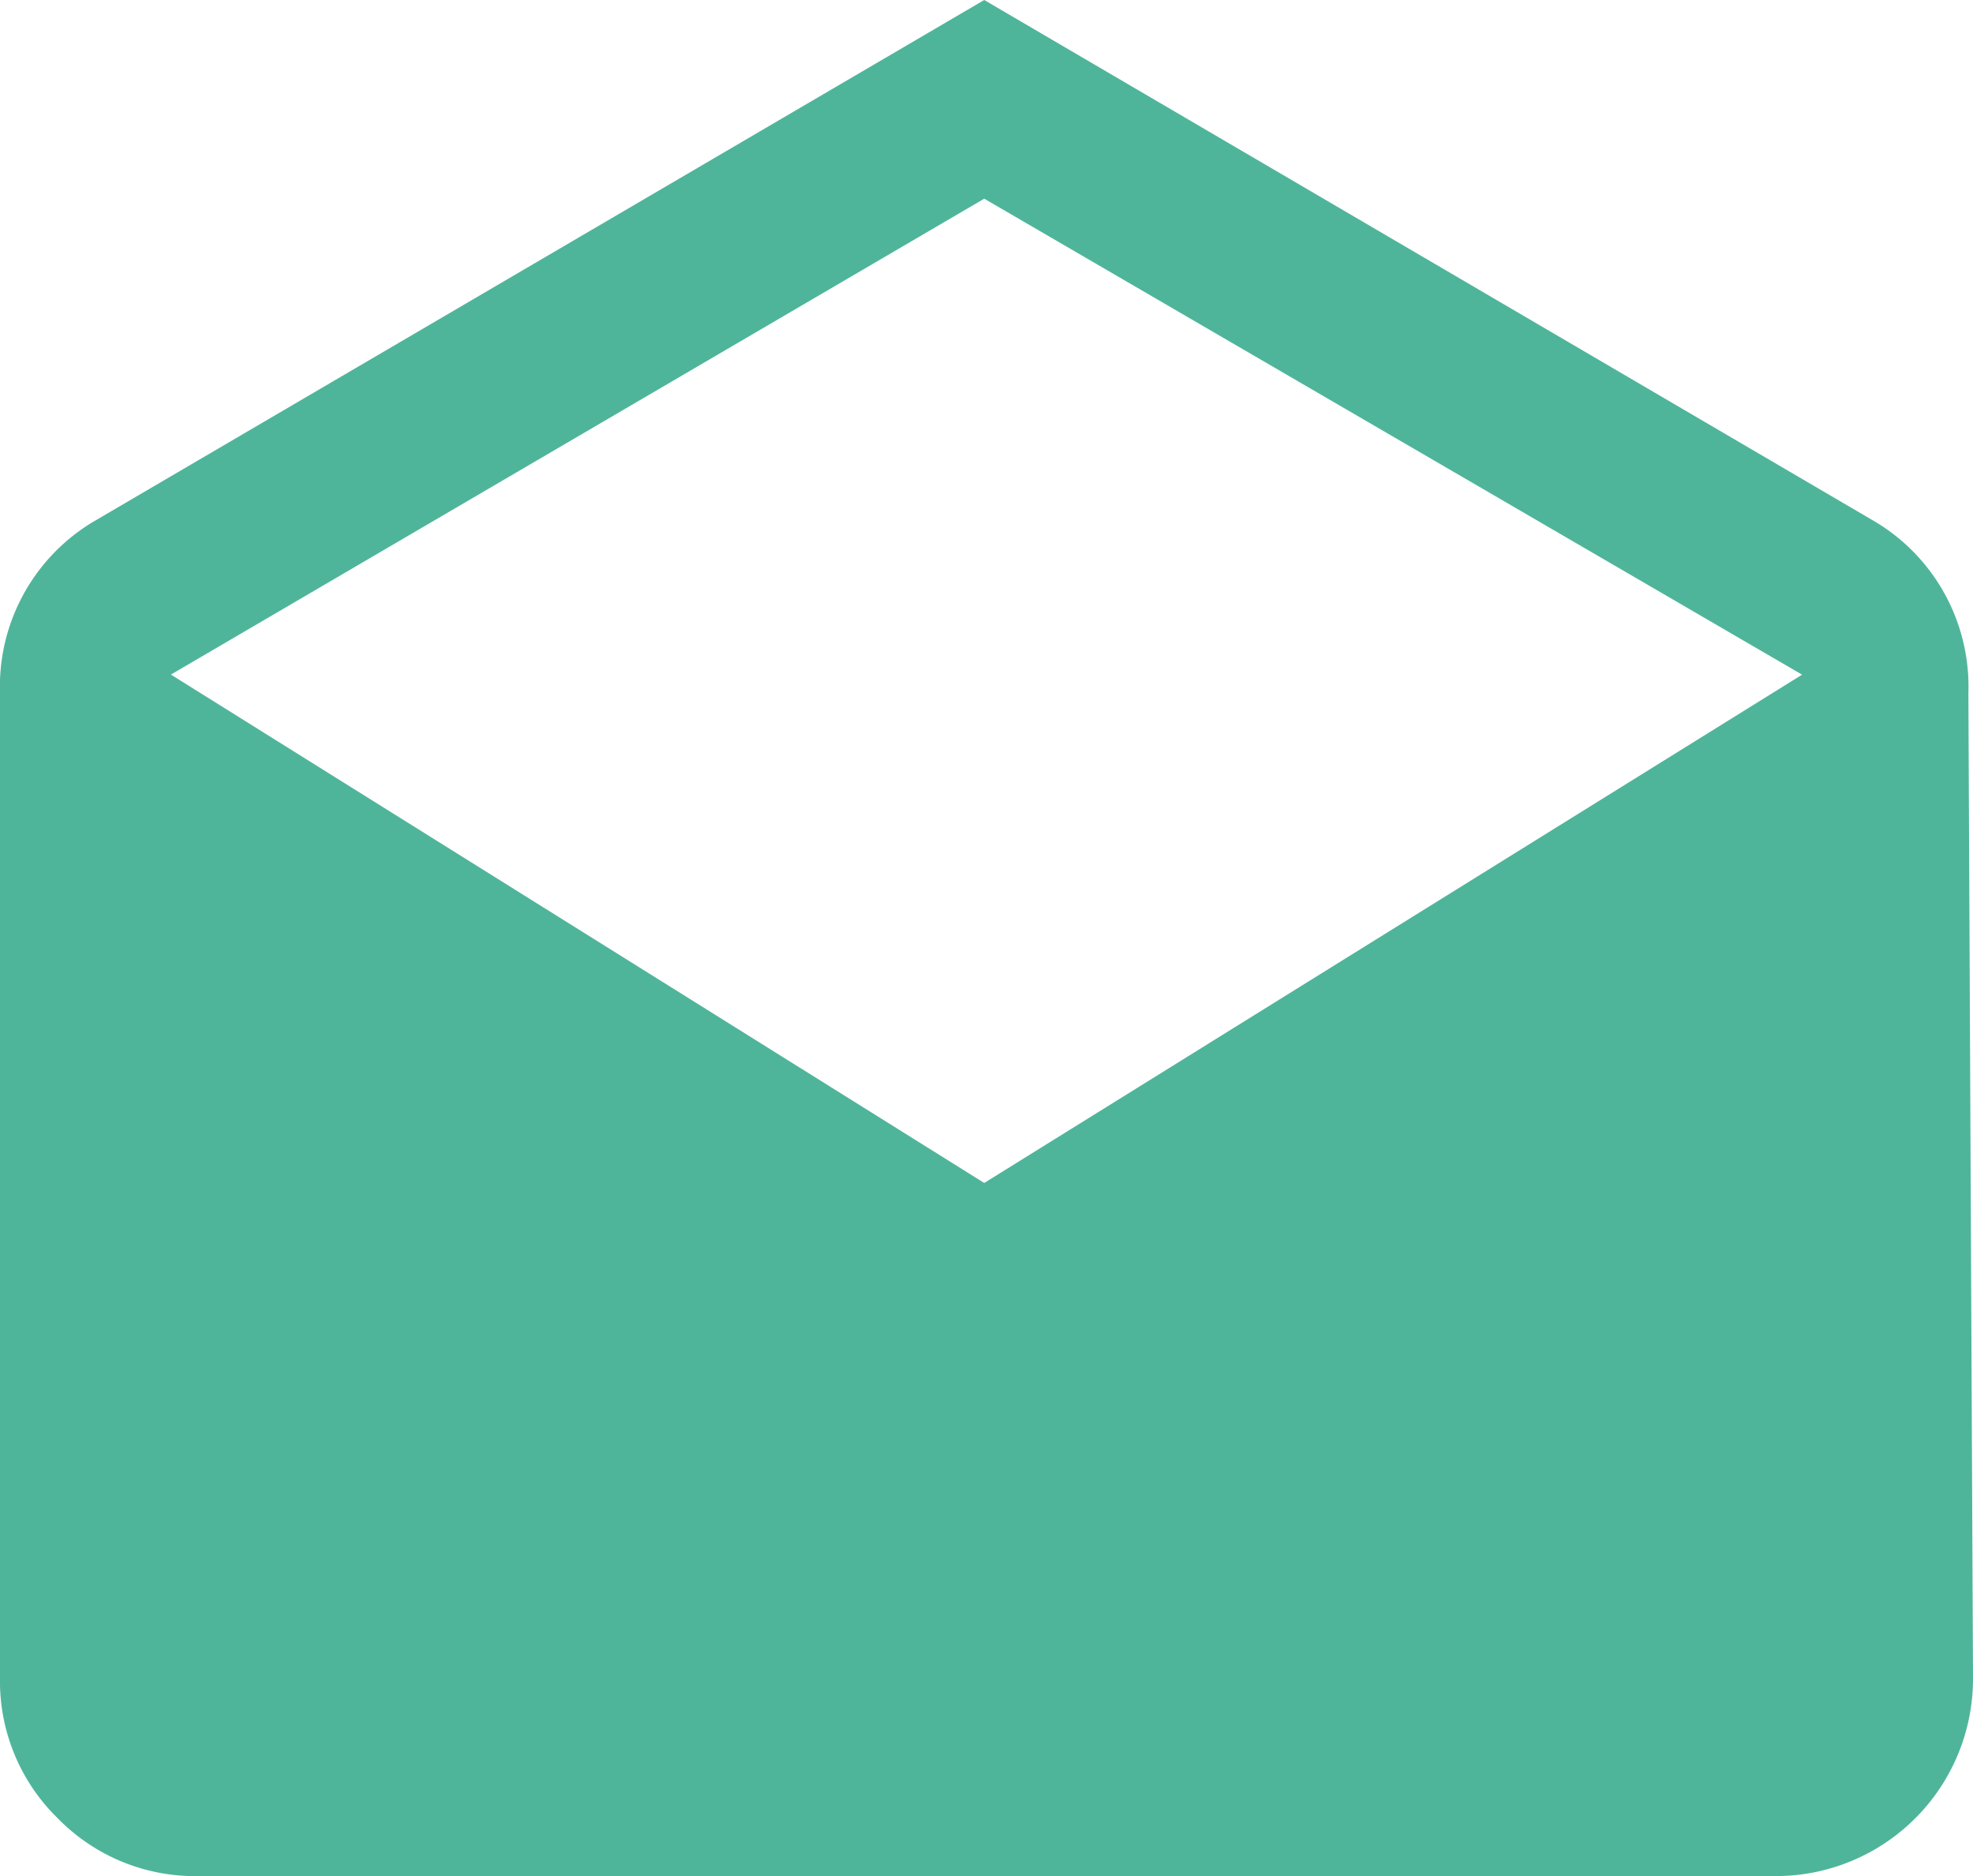 <svg xmlns="http://www.w3.org/2000/svg" width="23.089" height="21.954" viewBox="0 0 23.089 21.954">
  <path id="email-open" d="M23.035,8.528l.054,11.518a2.308,2.308,0,0,1-2.325,2.325H2.325a2.244,2.244,0,0,1-1.649-.676A2.241,2.241,0,0,1,0,20.046V8.528a2.249,2.249,0,0,1,1.082-2L11.518.417,21.954,6.528A2.249,2.249,0,0,1,23.035,8.528ZM11.518,14.26l9.571-5.948L11.518,2.742,2,8.311Z" transform="translate(0 -0.417)" fill="#4fb59a"/>
</svg>
